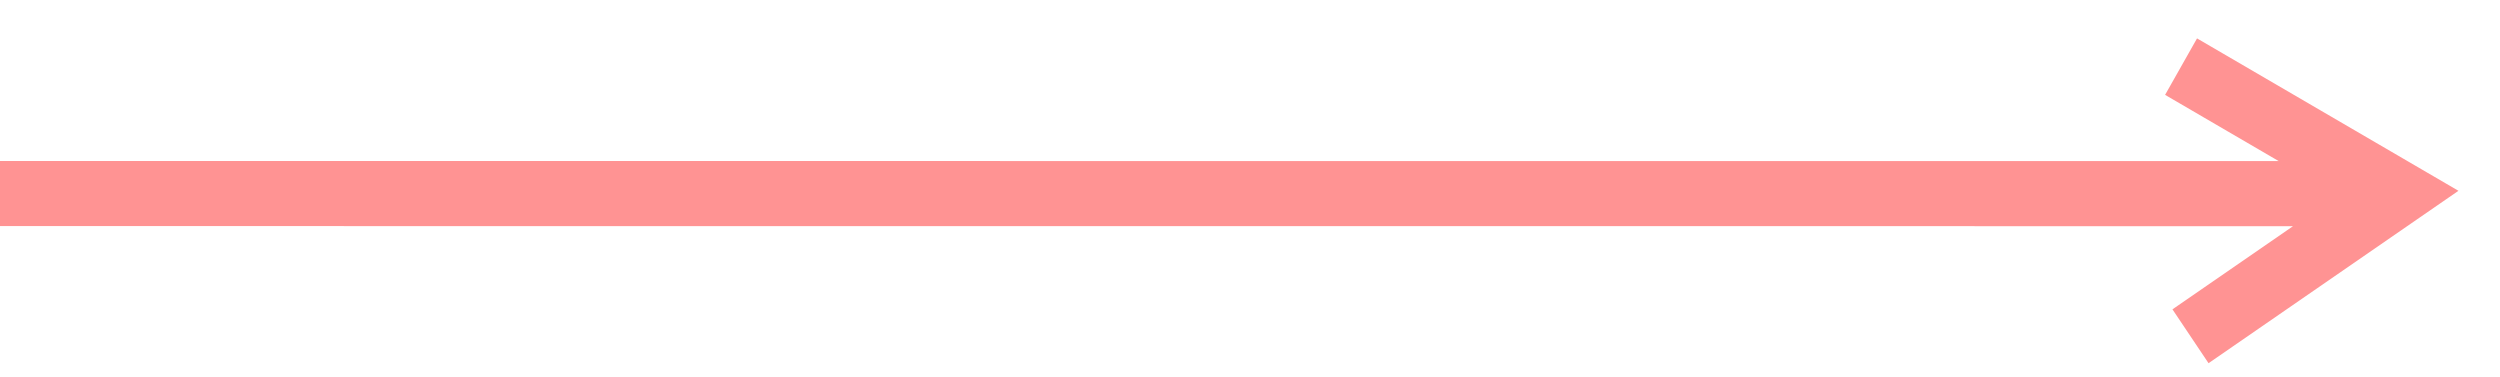 <svg width="53" height="8" viewBox="0 0 53 8" fill="none" xmlns="http://www.w3.org/2000/svg">
<path d="M46.056 6.558L48.612 4.795L1.73938e-07 4.793L1.13616e-07 3.413L48.308 3.415L45.9 2.011L46.577 0.814L52.119 4.045L46.821 7.7L46.056 6.558Z" fill="#FF9393"/>
</svg>
